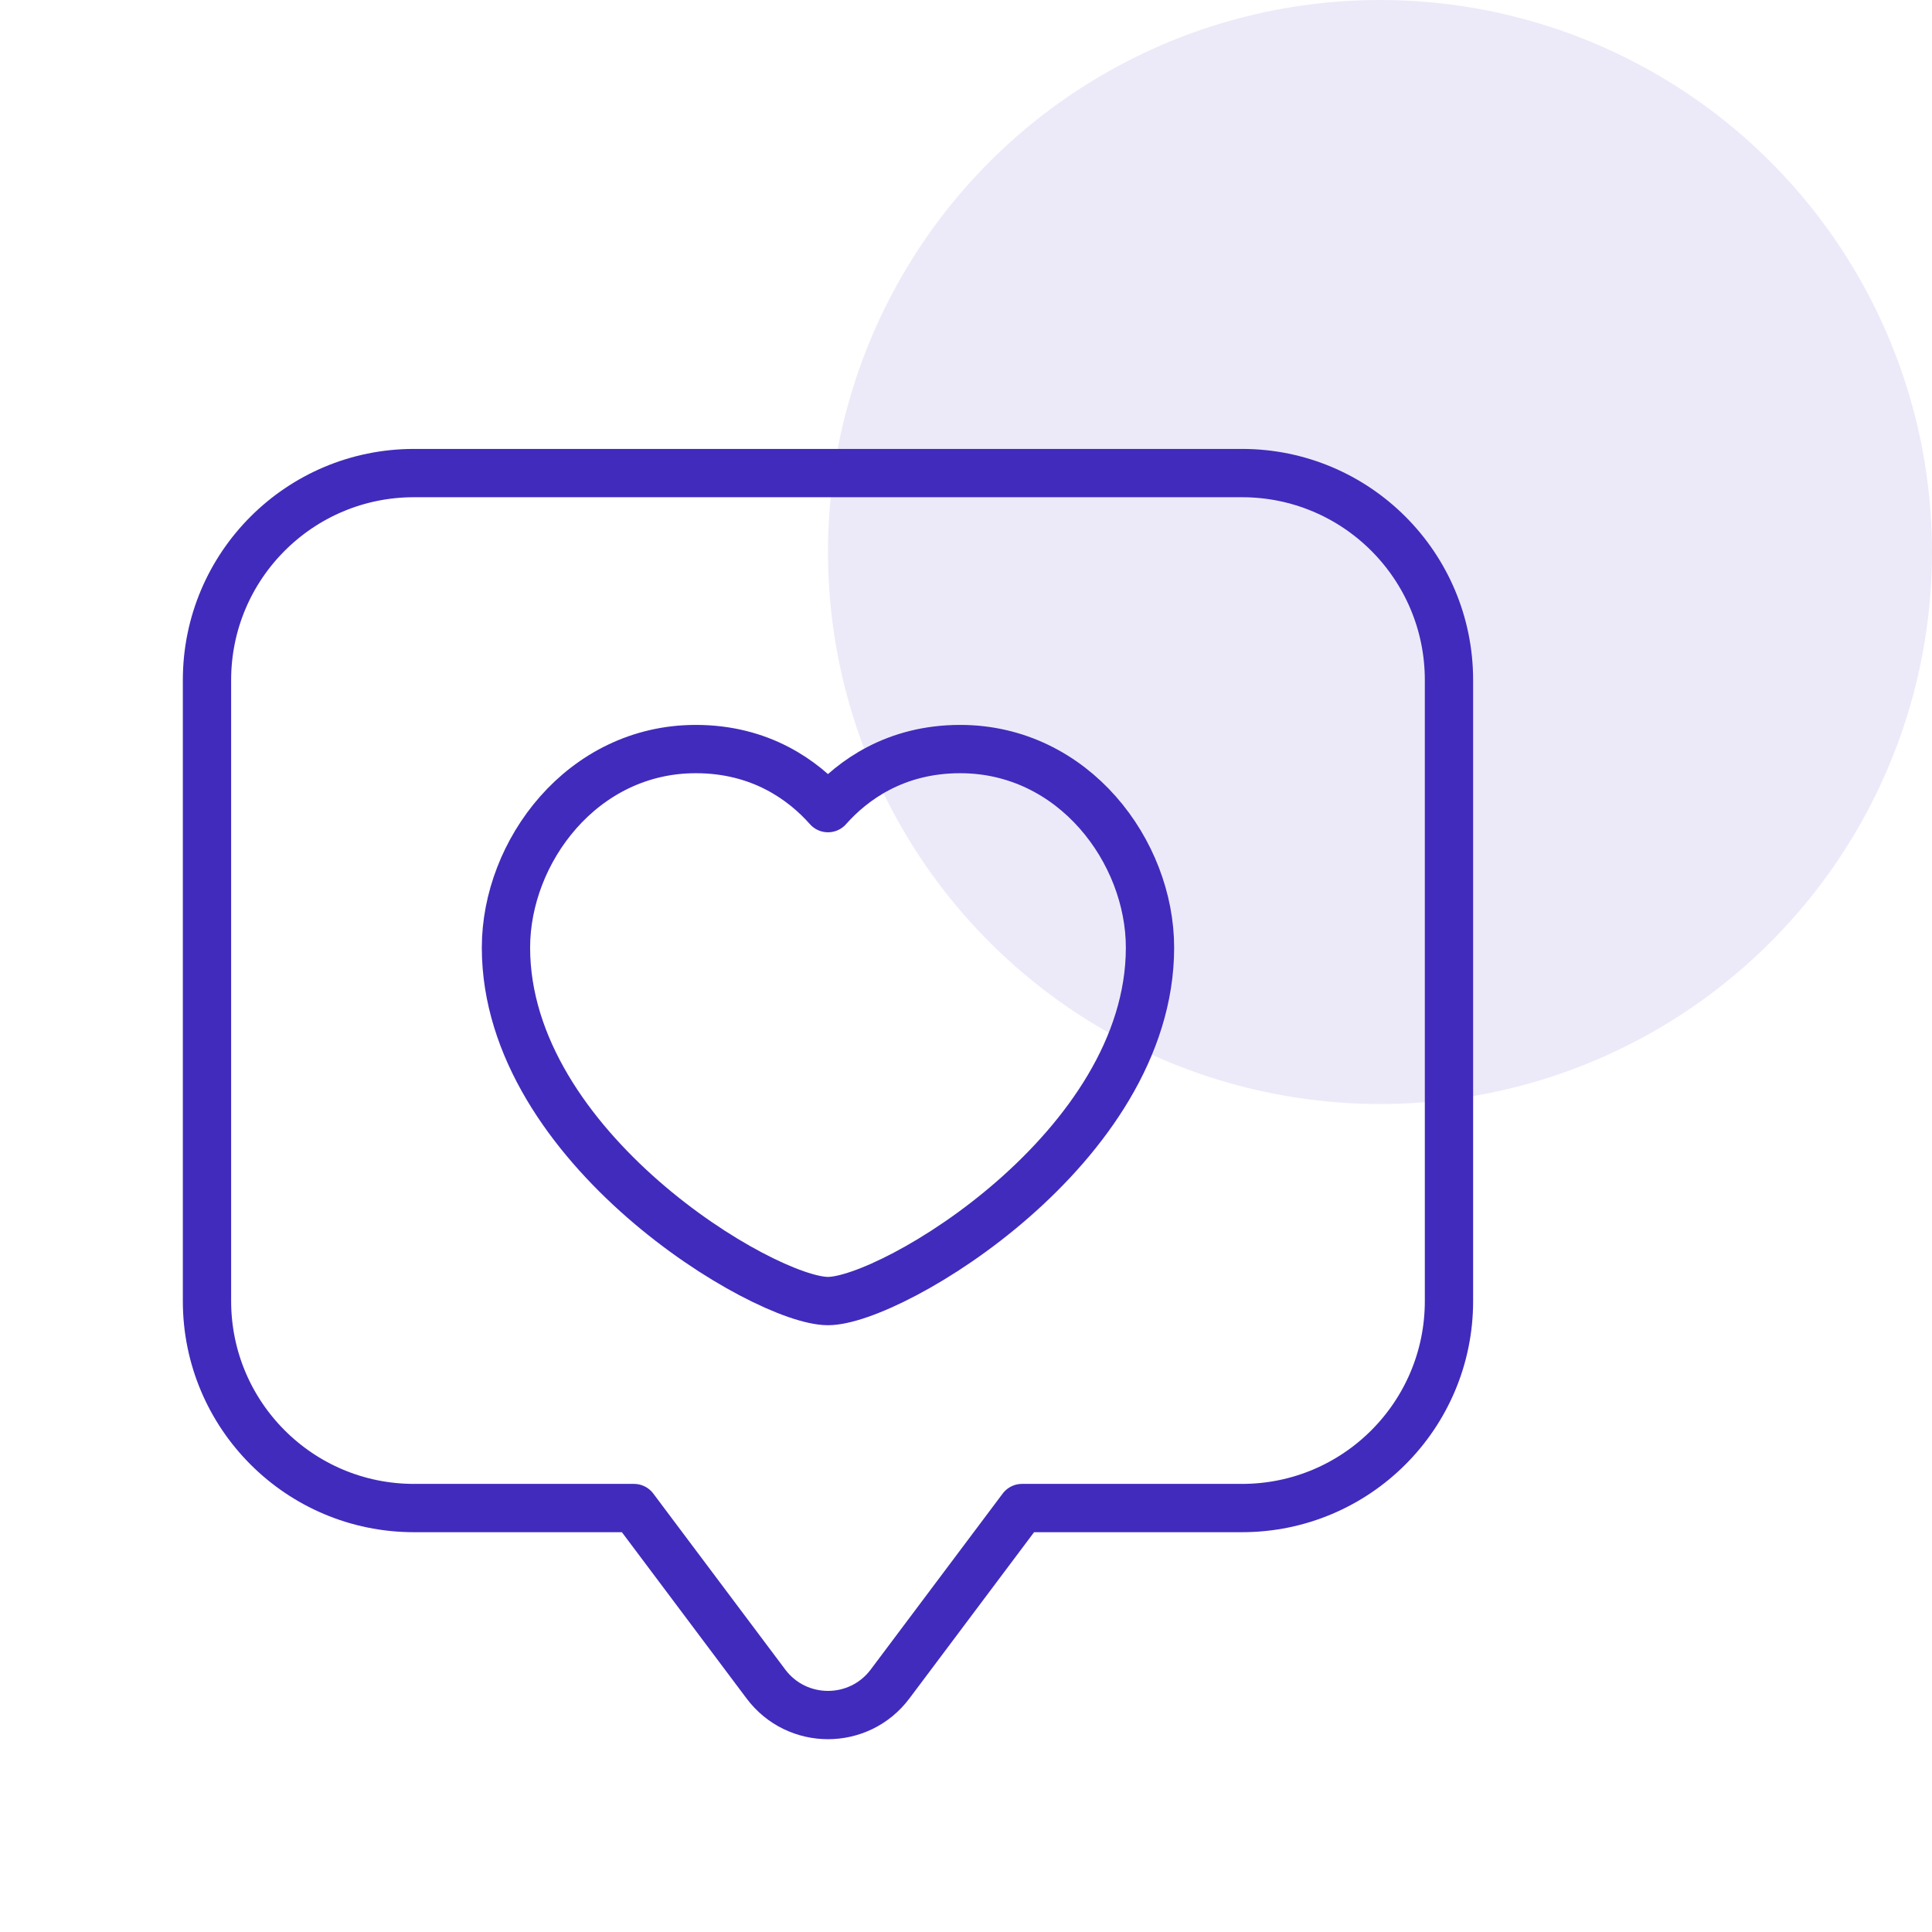 <svg width="80" height="80" viewBox="0 0 80 80" fill="none" xmlns="http://www.w3.org/2000/svg">
<circle opacity="0.1" cx="57.143" cy="22.857" r="22.857" fill="#412BBC"/>
<g clip-path="url(#clip0)">
<path d="M26.251 62.445L31.714 69.73C32.999 71.445 35.571 71.445 36.856 69.73L42.319 62.445H51.428C56.162 62.445 59.999 58.608 59.999 53.874V28.16C59.999 23.426 56.162 19.589 51.428 19.589H17.142C12.408 19.589 8.571 23.426 8.571 28.16V53.874C8.571 58.608 12.408 62.445 17.142 62.445H26.251Z" stroke="#412BBC" stroke-width="2" stroke-linecap="round" stroke-linejoin="round"/>
<path d="M34.285 33.463C35.305 32.311 37.071 31.017 39.759 31.017C44.465 31.017 47.619 35.271 47.619 39.237C47.619 47.523 36.922 53.874 34.285 53.874C31.648 53.874 20.951 47.523 20.951 39.237C20.951 35.271 24.105 31.017 28.811 31.017C31.5 31.017 33.265 32.311 34.285 33.463Z" stroke="#412BBC" stroke-width="2" stroke-linecap="round" stroke-linejoin="round"/>
</g>
<defs>
<clipPath id="clip0">
<rect y="11" width="68.57" height="68.57" fill="white"/>
</clipPath>
</defs>
</svg>

